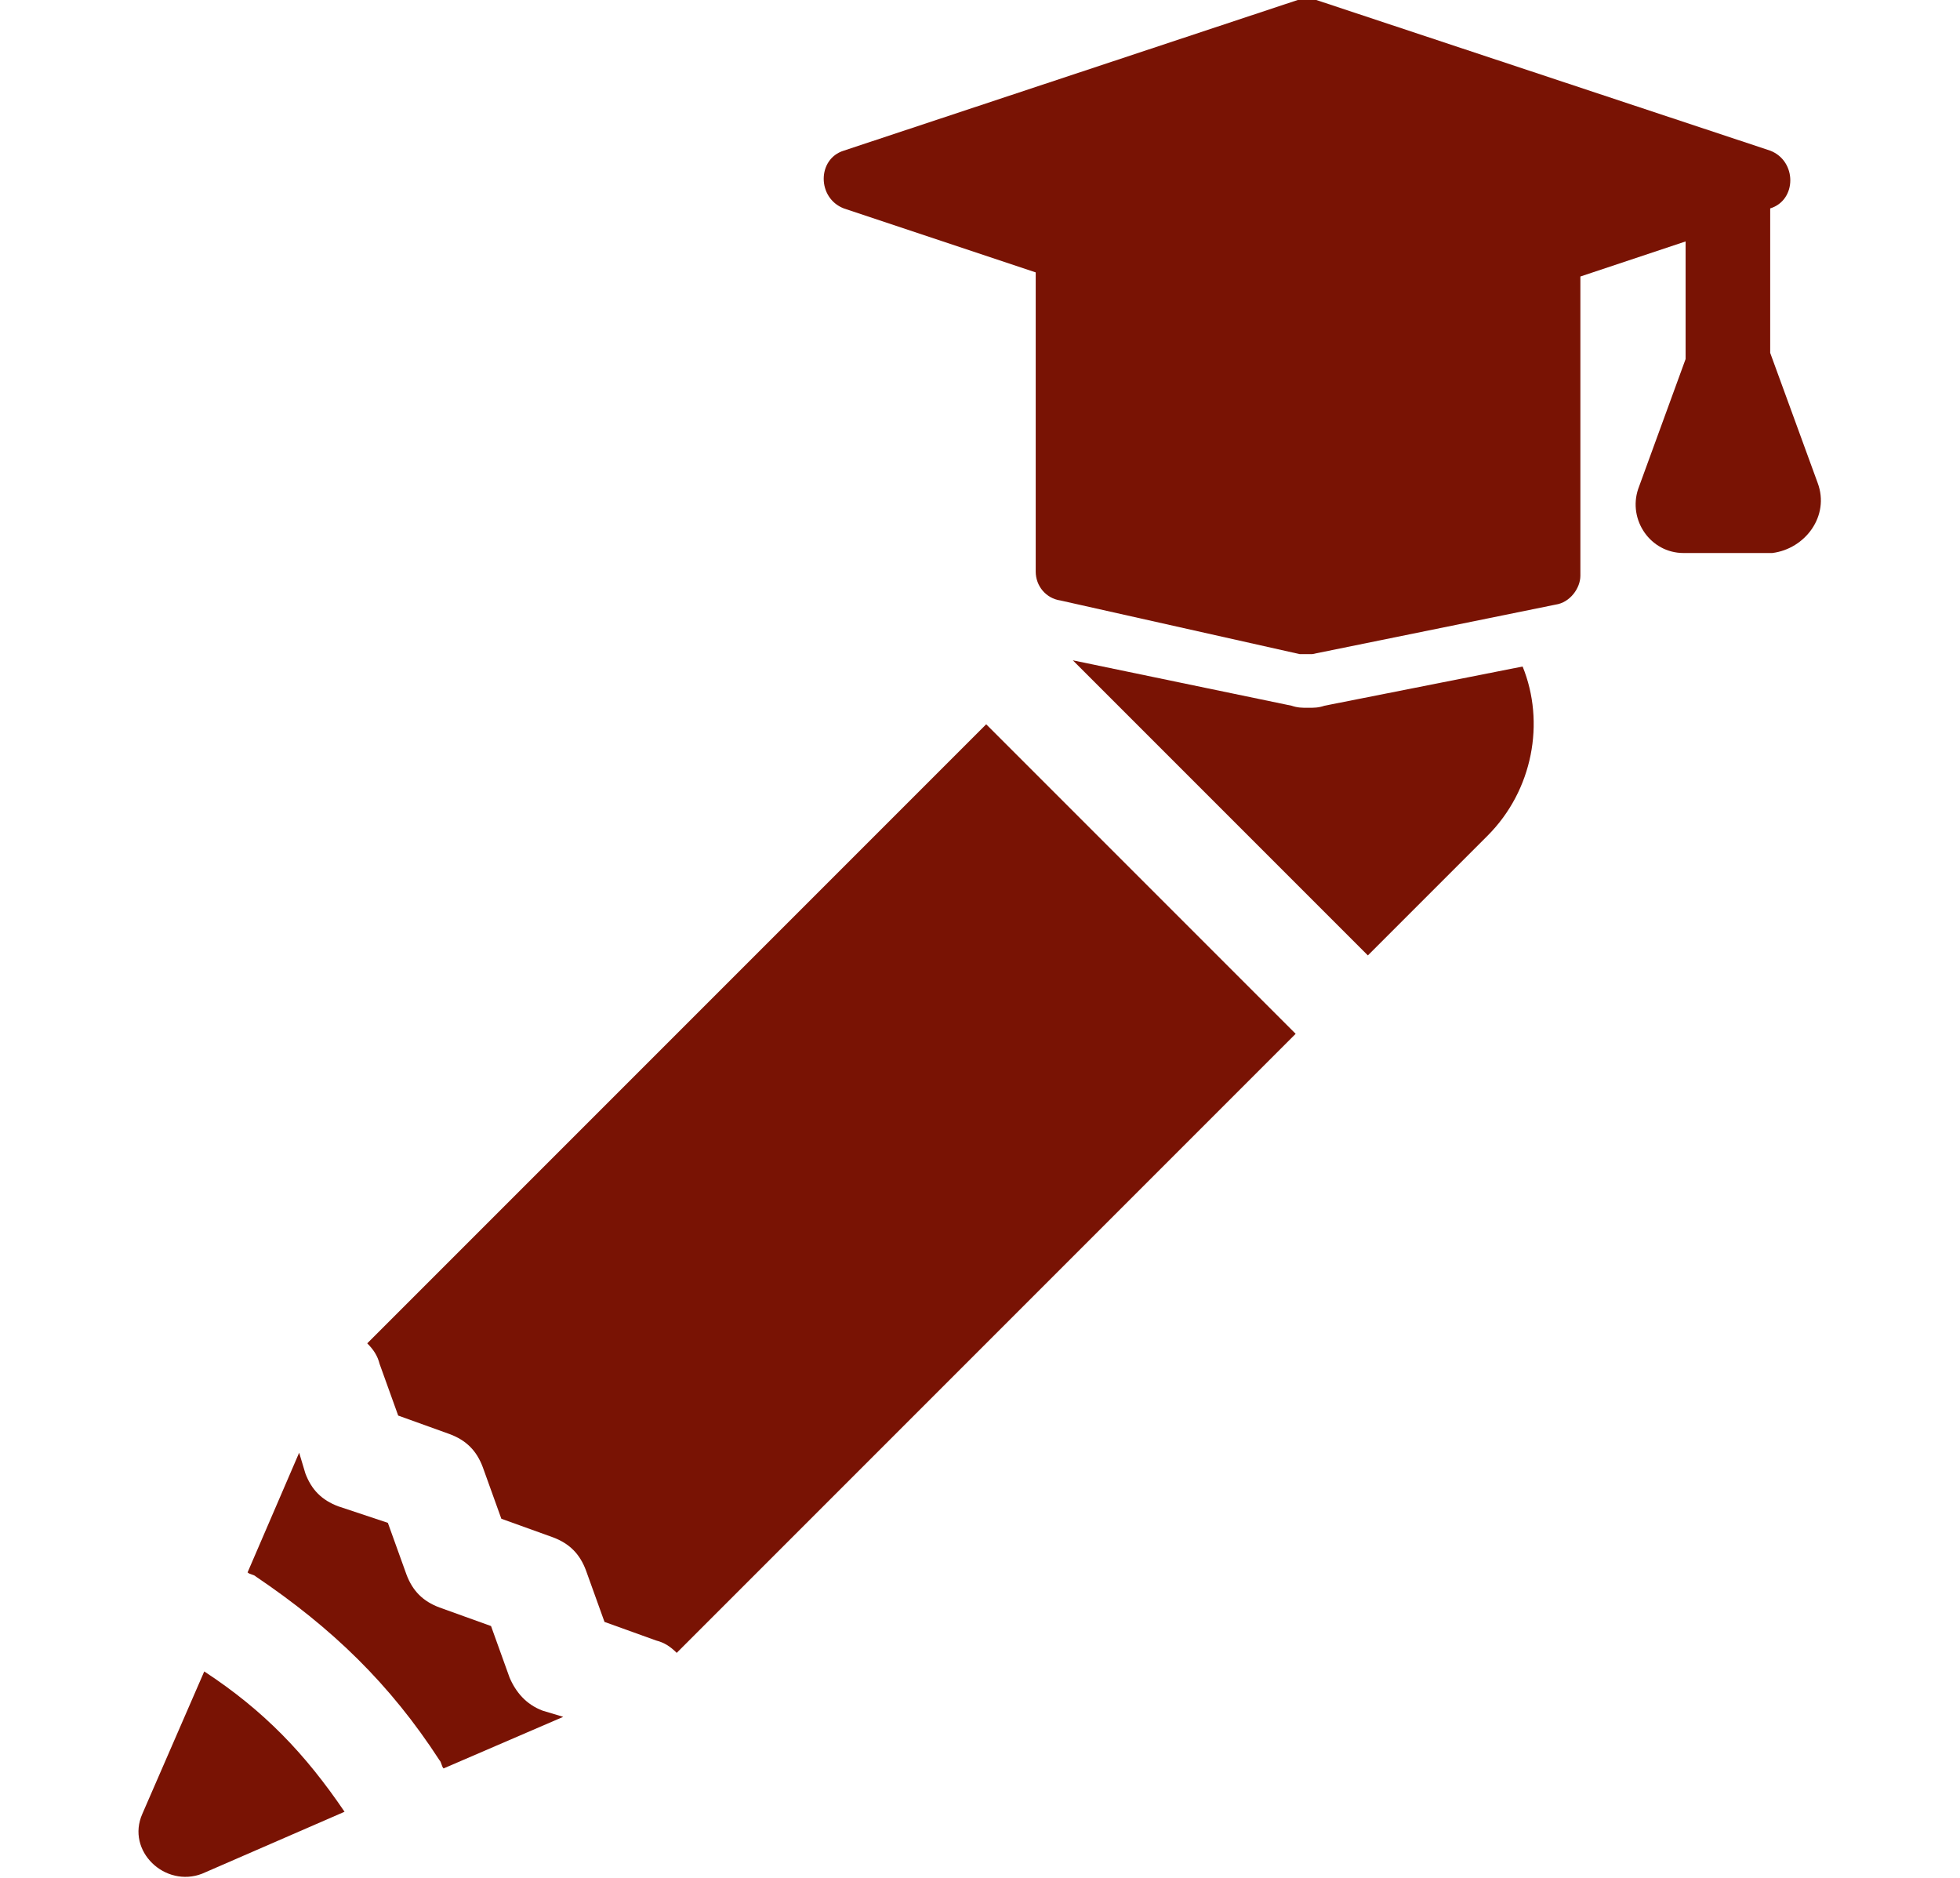 <?xml version="1.0" encoding="utf-8"?>
<!-- Generator: Adobe Illustrator 25.0.0, SVG Export Plug-In . SVG Version: 6.00 Build 0)  -->
<svg version="1.1" id="Ebene_1" xmlns="http://www.w3.org/2000/svg" xmlns:xlink="http://www.w3.org/1999/xlink" x="0px" y="0px"
	 width="95px" height="91px" viewBox="0 0 95 91" style="enable-background:new 0 0 95 91;" xml:space="preserve">
<style type="text/css">
	.st0{fill:#15AEE5;}
	.st1{fill:#1D3A55;}
	.st2{fill:#791304;}
</style>
<g>
	<path class="st2" d="M47.8,35.1l-30,30c0.3,0.3,0.5,0.6,0.6,1l0.9,2.5l2.5,0.9c0.8,0.3,1.3,0.8,1.6,1.6l0.9,2.5l2.5,0.9
		c0.8,0.3,1.3,0.8,1.6,1.6l0.9,2.5l2.5,0.9c0.4,0.1,0.7,0.3,1,0.6l30-30l0,0L47.8,35.1z"/>
	<path class="st2" d="M24.7,81.3l-0.9-2.5l-2.5-0.9c-0.8-0.3-1.3-0.8-1.6-1.6l-0.9-2.5L16.4,73c-0.8-0.3-1.3-0.8-1.6-1.6l-0.3-1
		L12,76.2c0.1,0.1,0.3,0.1,0.4,0.2c3.7,2.5,6.5,5.2,8.9,8.9c0.1,0.1,0.1,0.3,0.2,0.4l5.8-2.5l-1-0.3C25.5,82.6,25,82,24.7,81.3z"/>
	<path class="st2" d="M9.9,81l-3,6.9c-0.8,1.8,1.1,3.6,2.9,2.9l6.9-3C14.8,85,12.8,82.9,9.9,81z"/>
	<path class="st2" d="M64.2,34.2c-0.3,0.1-0.5,0.1-0.8,0.1s-0.5,0-0.8-0.1L52,32l14.3,14.3l0,0l5.8-5.8c2.2-2.2,2.8-5.5,1.7-8.2
		L64.2,34.2z"/>
	<path class="st2" d="M88.1,23.4l-2.3-6.3c0-0.1,0-0.2,0-0.3v-6.7c1.3-0.4,1.3-2.3,0-2.8L63.8,0c-0.3-0.1-0.6-0.1-0.9,0l-22,7.3
		c-1.3,0.4-1.3,2.3,0,2.8l9.3,3.1l0,0v5.6v8.9c0,0.7,0.5,1.3,1.2,1.4L63,31.7c0.2,0,0.4,0,0.6,0l11.8-2.4c0.7-0.1,1.2-0.8,1.2-1.4
		V19v-5.6l0,0l5.1-1.7v5.4c0,0.1,0,0.2,0,0.3l-2.3,6.3c-0.5,1.5,0.6,3.1,2.2,3.1h4.3C87.5,26.6,88.7,25,88.1,23.4z"/>
</g>
</svg>
